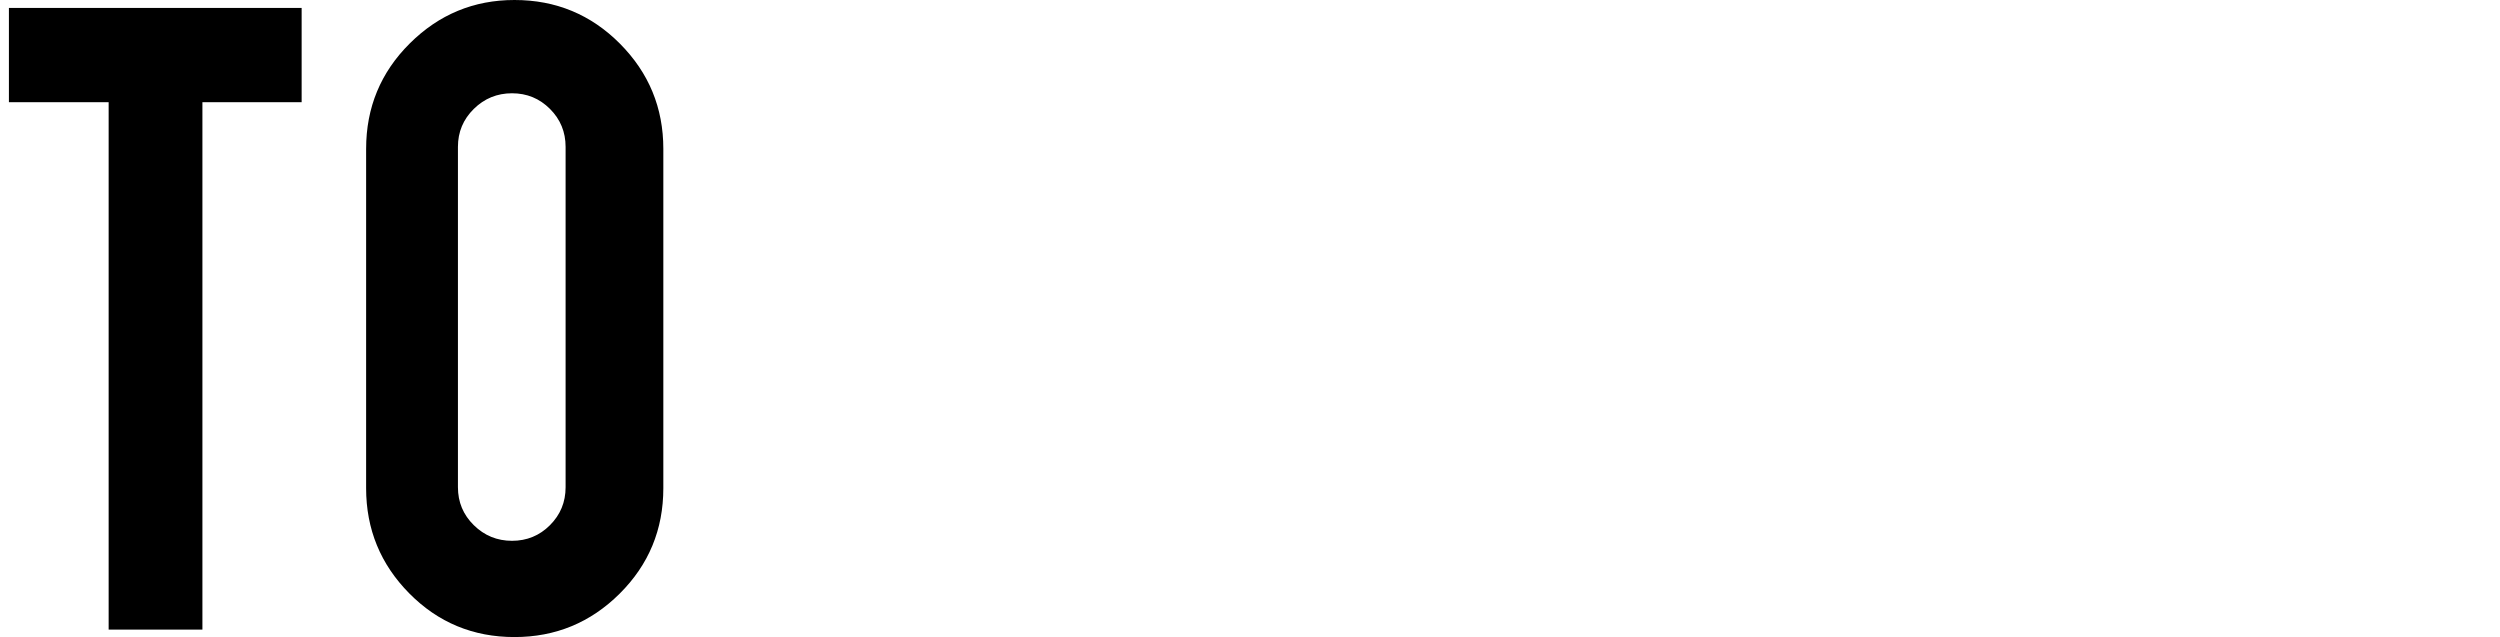 <?xml version="1.0" encoding="UTF-8"?>
<svg id="_レイヤー_2" data-name="レイヤー 2" xmlns="http://www.w3.org/2000/svg" viewBox="0 0 242 61.667">
  <defs>
    <style>
      .cls-1, .cls-2 {
        stroke-width: 0px;
      }

      .cls-2 {
        opacity: 0;
      }
    </style>
  </defs>
  <g id="_レイヤー_1-2" data-name="レイヤー 1">
    <rect class="cls-2" y=".667" width="242" height="61"/>
    <g>
      <path class="cls-1" d="m10.517,9.894H.863V.768h28.336v9.125h-9.605v51.053h-9.077V9.894Z"/>
      <path class="cls-1" d="m49.803,0c4.002,0,7.404,1.409,10.205,4.226,2.803,2.818,4.203,6.212,4.203,10.182v32.851c0,4.003-1.41,7.404-4.227,10.206-2.818,2.802-6.212,4.202-10.182,4.202-4.003,0-7.396-1.409-10.182-4.227-2.786-2.817-4.179-6.211-4.179-10.182V14.408c0-4.002,1.409-7.404,4.227-10.206,2.817-2.802,6.196-4.202,10.134-4.202Zm4.947,14.216c0-1.441-.504-2.666-1.513-3.674-1.009-1.009-2.233-1.513-3.674-1.513-1.44,0-2.674.504-3.698,1.513-1.025,1.009-1.537,2.233-1.537,3.674v32.947c0,1.441.512,2.666,1.537,3.674,1.024,1.009,2.257,1.513,3.698,1.513,1.441,0,2.666-.504,3.674-1.513,1.008-1.009,1.513-2.233,1.513-3.674V14.216Z"/>
    </g>
  </g>
</svg>